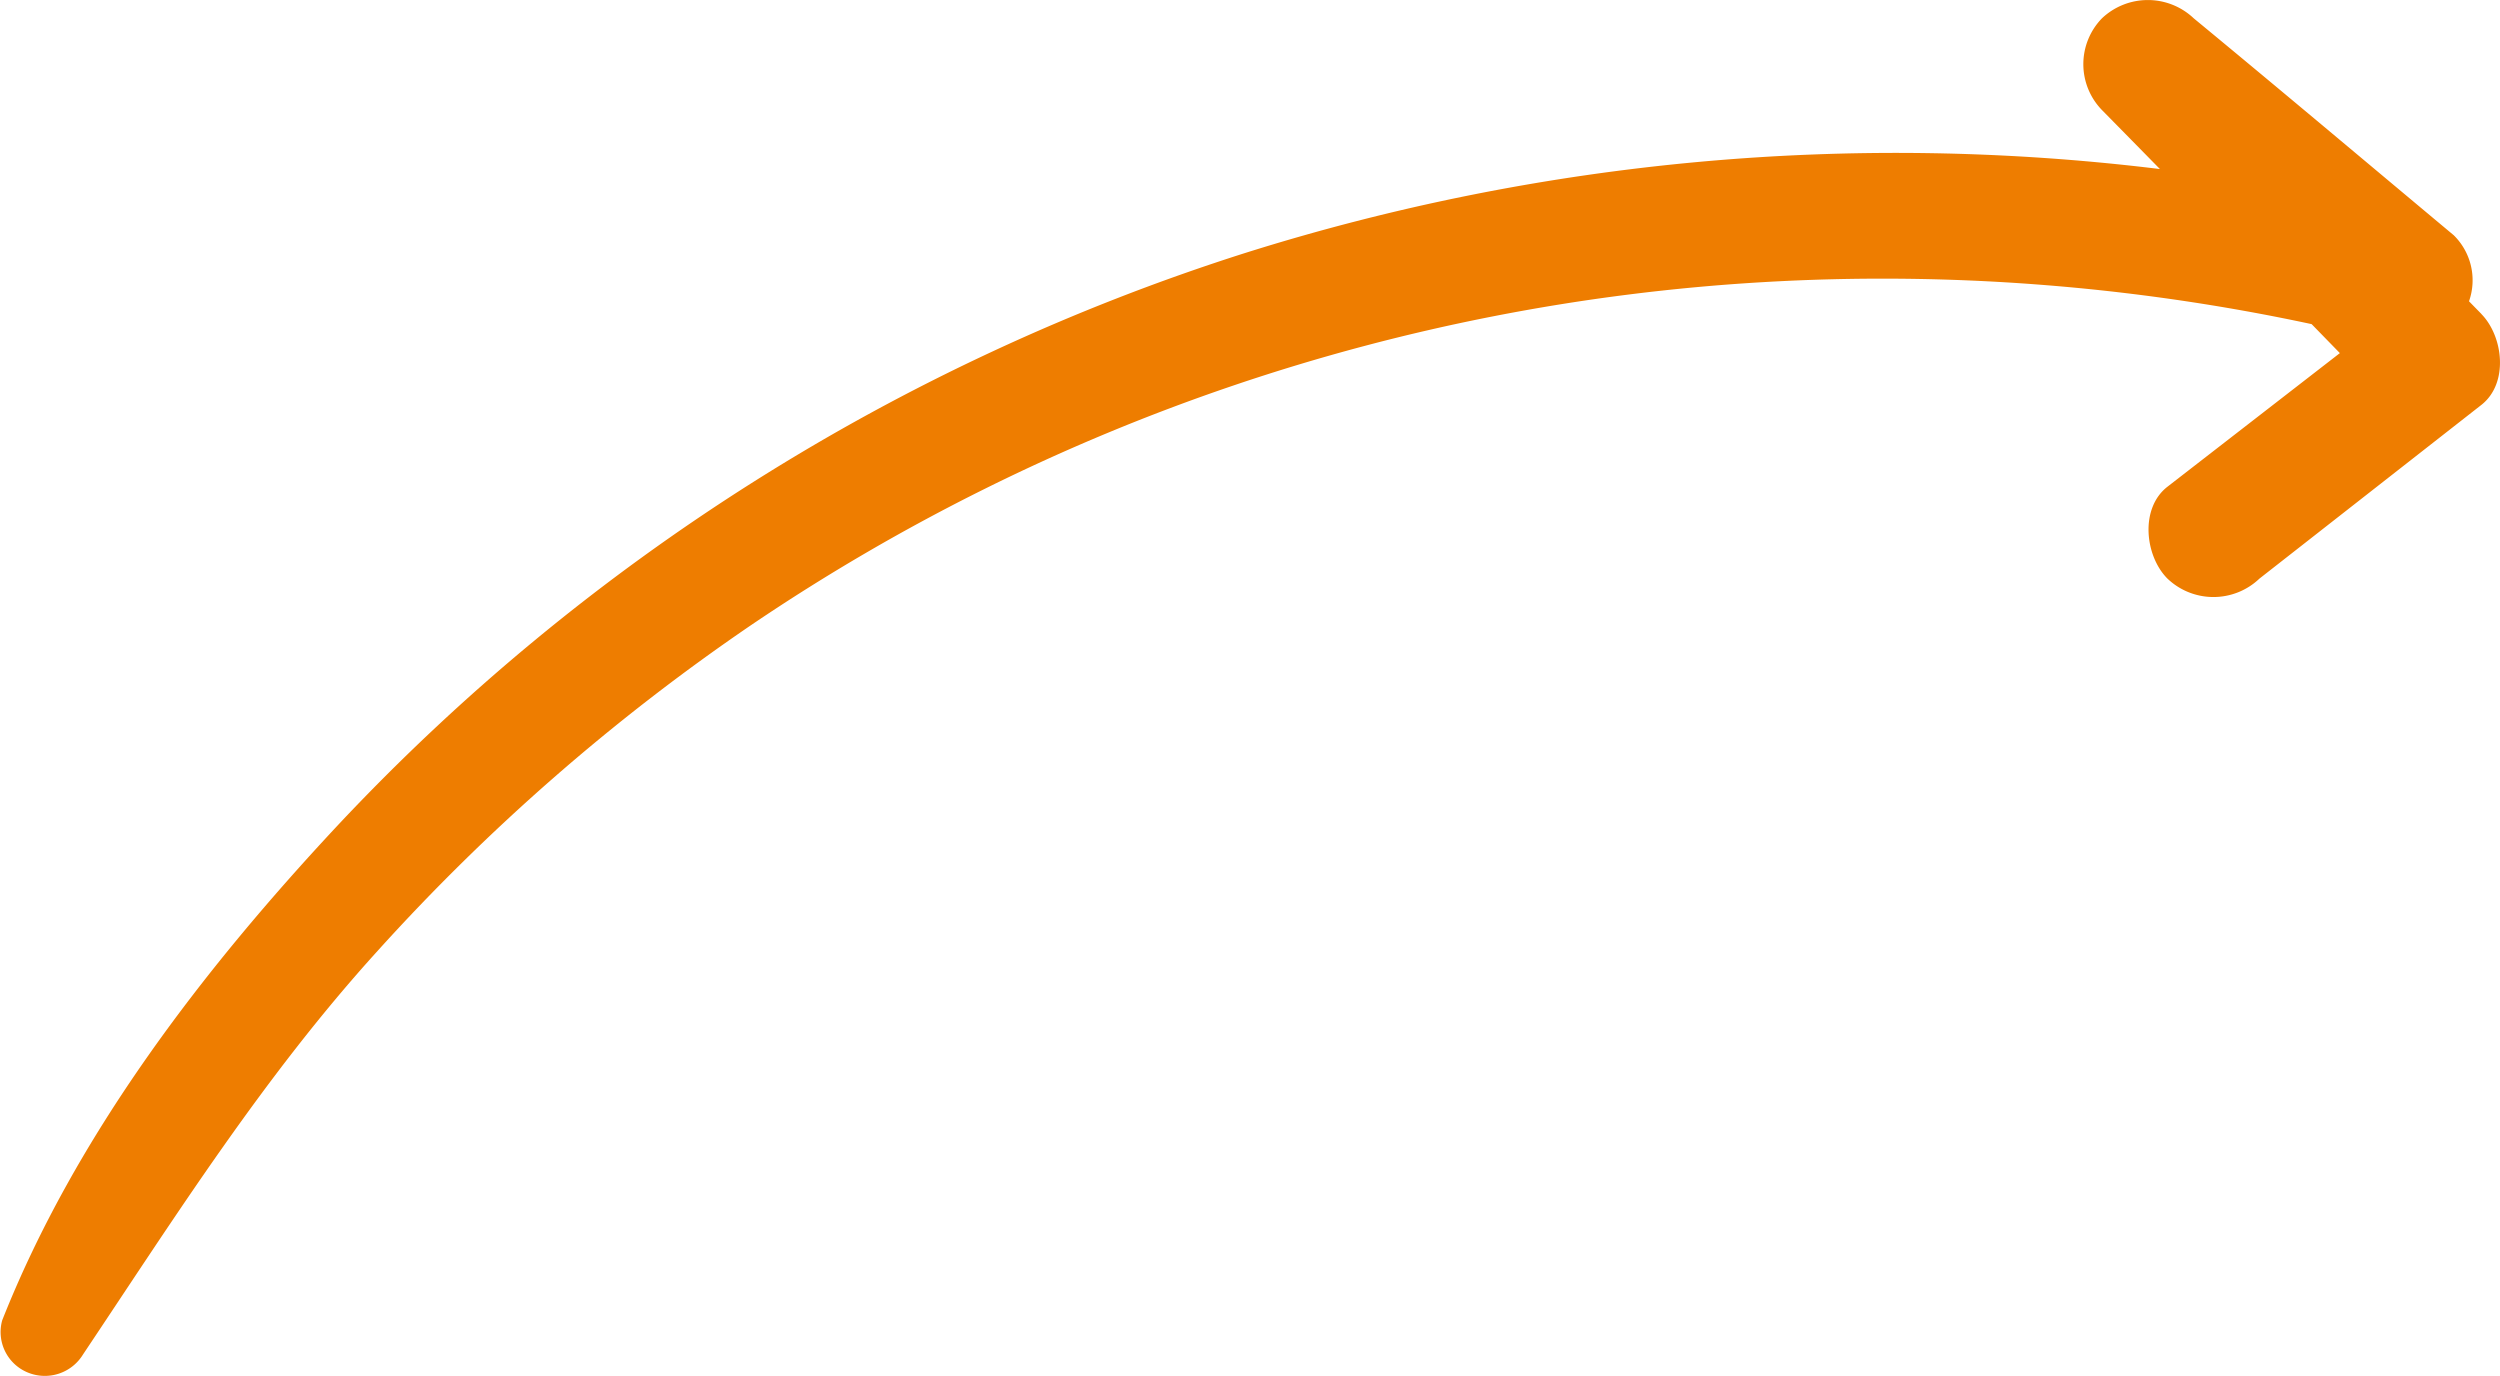 <svg xmlns="http://www.w3.org/2000/svg" width="125.096" height="68.849"><defs><clipPath id="a"><path class="a" d="M0 0h125.096v68.849H0z"/></clipPath><style>.a{fill:#ee7d00}</style></defs><path class="a" d="m124.163 15.709-.618-.632a3.16 3.16 0 0 0-.765-3.306c-4.334-3.62-8.653-7.26-13.01-10.854a3.339 3.339 0 0 0-4.591 0 3.293 3.293 0 0 0 0 4.591q1.451 1.474 2.9 2.952a108.386 108.386 0 0 0-45.745 4.191 106.519 106.519 0 0 0-45.496 28.714C10.114 48.571 3.759 56.845.109 66.07a2.19 2.19 0 0 0 1.281 2.609 2.237 2.237 0 0 0 2.762-.9c4.646-6.948 9.054-13.92 14.69-20.139a104.468 104.468 0 0 1 18.726-16.349 100.833 100.833 0 0 1 50.64-17.171 102.33 102.33 0 0 1 27.462 2.1l1.413 1.45-8.626 6.685c-1.39 1.077-1.132 3.468 0 4.6a3.334 3.334 0 0 0 4.6 0l11.105-8.692c1.38-1.08 1.1-3.429 0-4.551" transform="translate(0 -.001)" style="clip-path:url(#a)"/></svg>